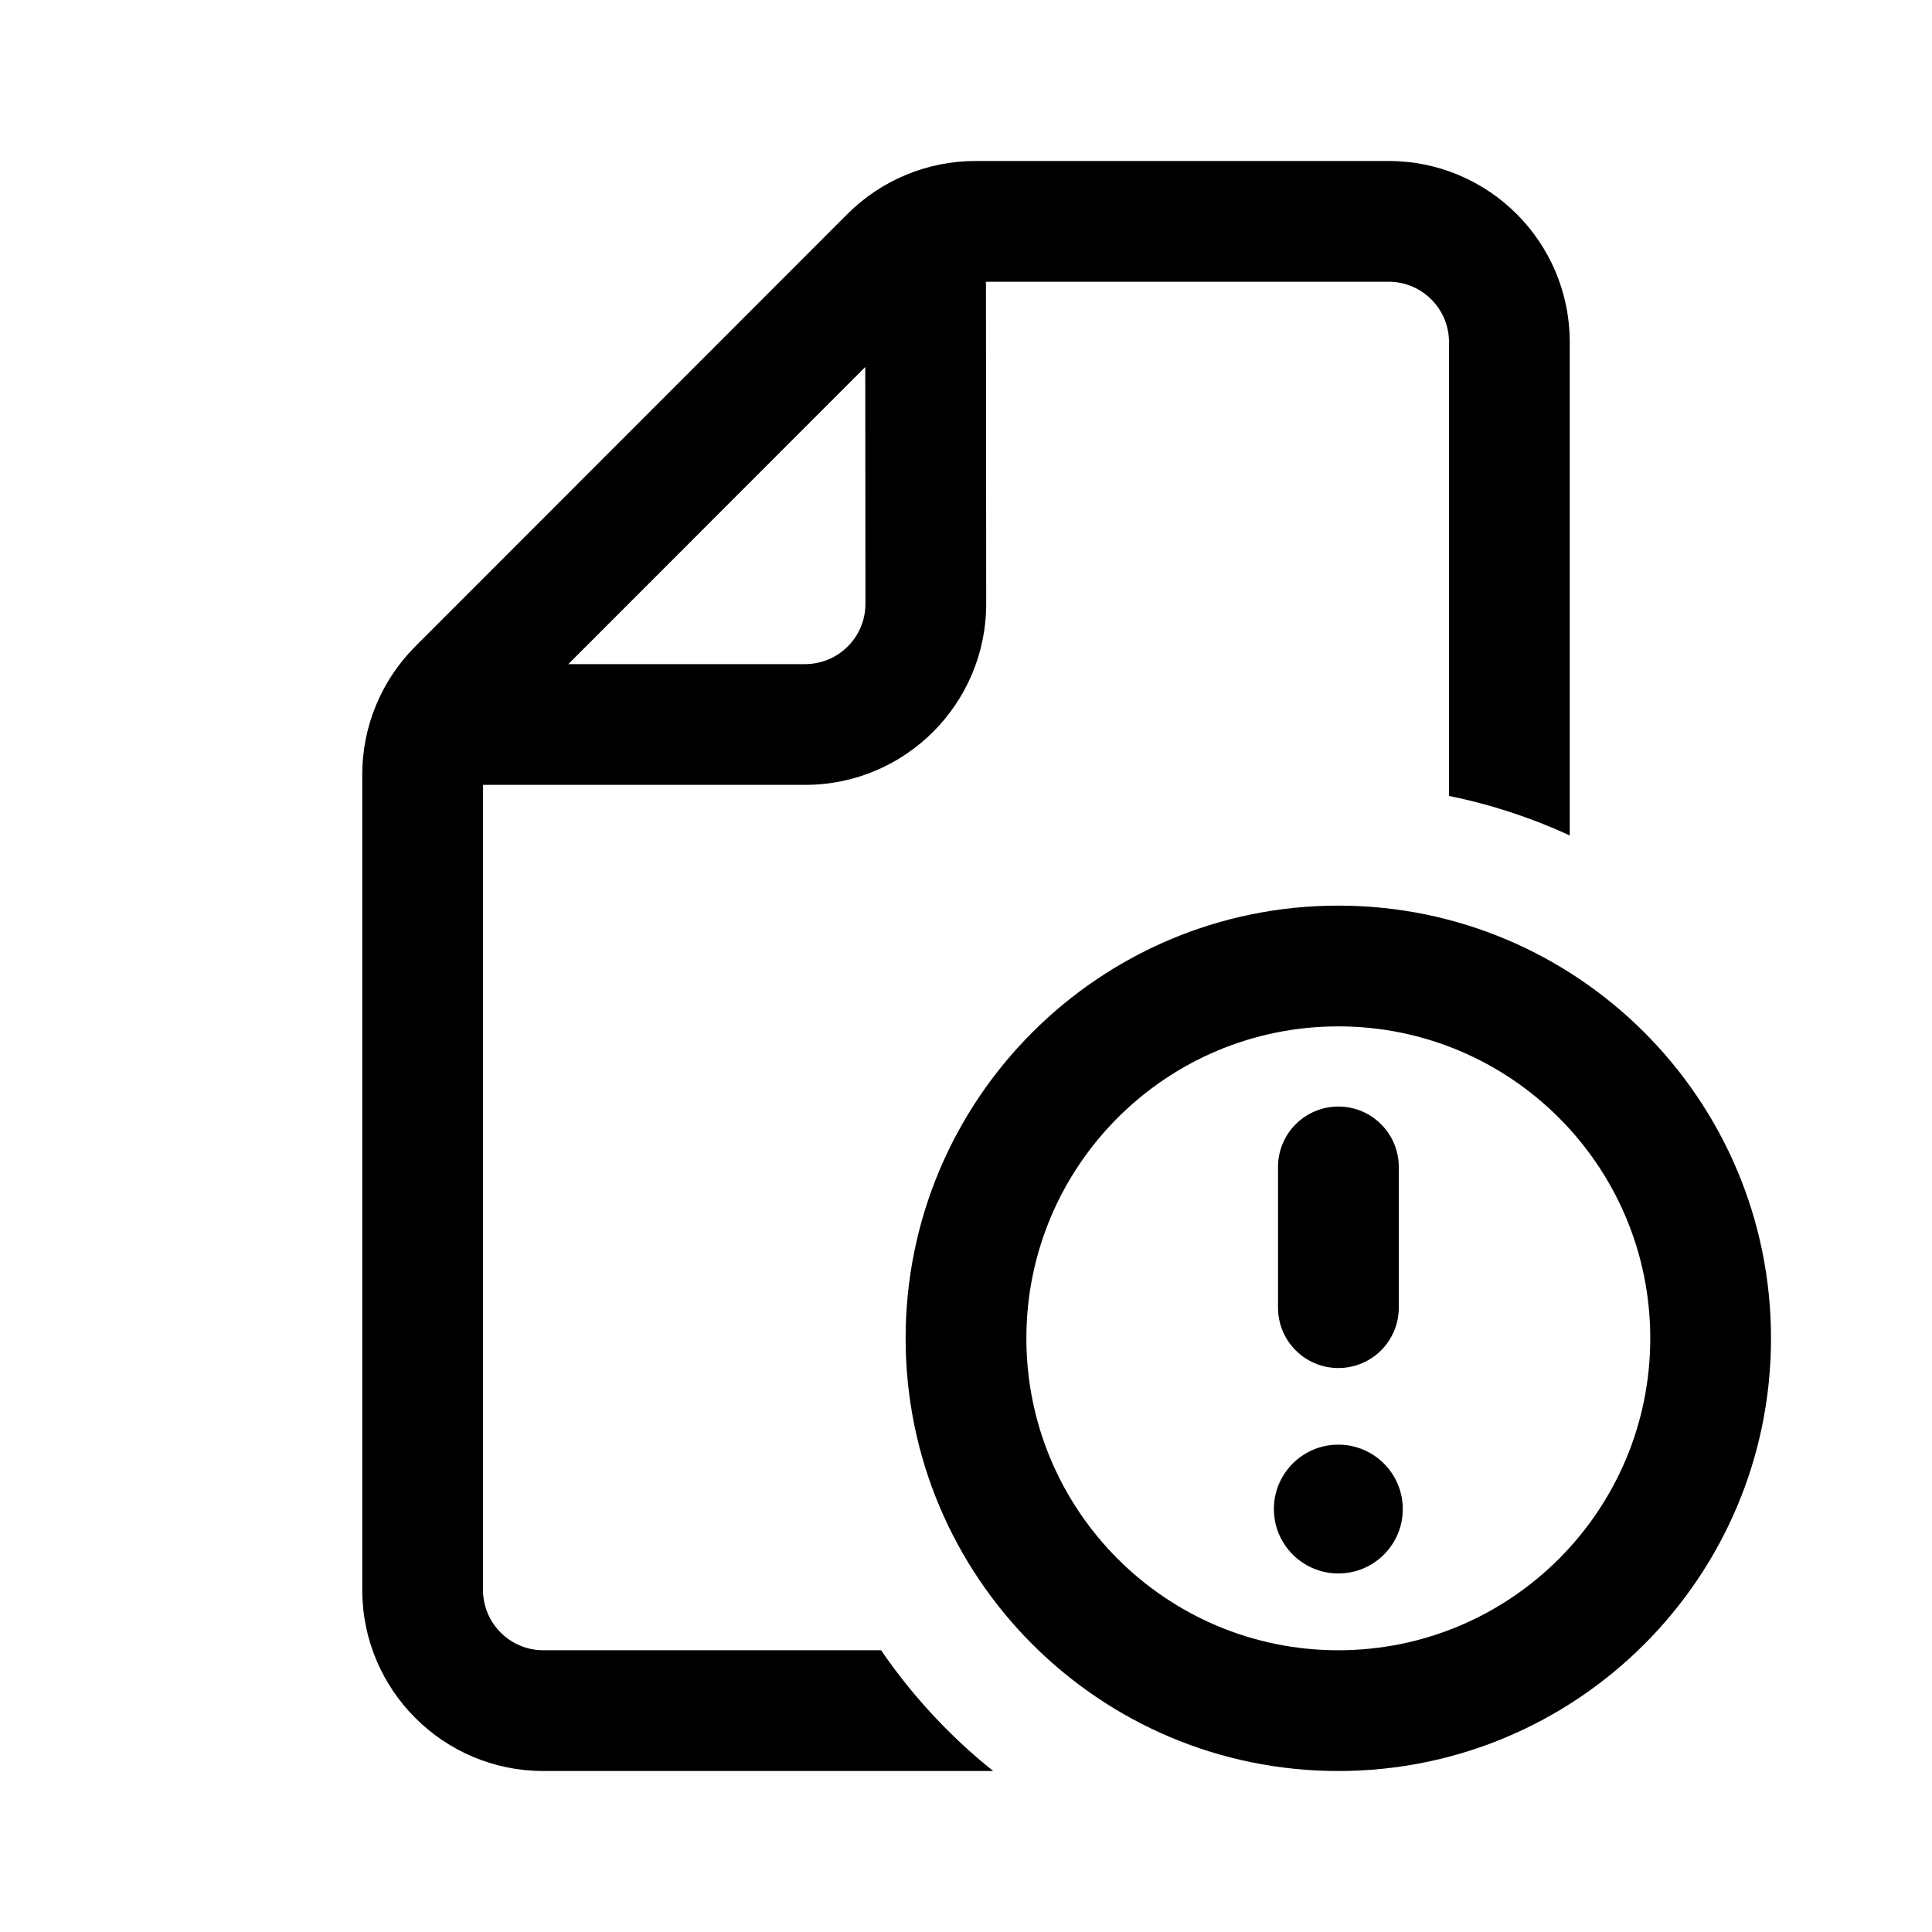 <svg width="64" height="64" viewBox="0 0 64 64" fill="none" xmlns="http://www.w3.org/2000/svg">
<path fill-rule="evenodd" clip-rule="evenodd" d="M32.901 58.667C31.474 57.527 30.221 56.178 29.187 54.667H18C16.895 54.667 16 53.771 16 52.667V26H26.669C29.984 26 32.671 23.311 32.669 19.996L32.661 9.333H46C47.105 9.333 48 10.229 48 11.333V26.367C49.398 26.65 50.737 27.093 52 27.675V11.333C52 8.02 49.314 5.333 46 5.333H32.314C30.722 5.333 29.195 5.966 28.07 7.092L13.756 21.415C12.632 22.54 12 24.065 12 25.656V52.667C12 55.98 14.686 58.667 18 58.667H32.901ZM18.826 22L28.663 12.157L28.669 19.998C28.67 21.104 27.774 22 26.669 22H18.826Z" fill="black"/>
<path d="M44.336 36.656C45.44 36.656 46.336 37.552 46.336 38.656V43.318C46.336 44.423 45.44 45.318 44.336 45.318C43.231 45.318 42.336 44.423 42.336 43.318V38.656C42.336 37.552 43.231 36.656 44.336 36.656Z" fill="black"/>
<path d="M42.199 49.989C42.199 48.811 43.154 47.856 44.333 47.856C45.511 47.856 46.469 48.811 46.469 49.989C46.469 51.168 45.513 52.123 44.335 52.123C43.157 52.123 42.199 51.168 42.199 49.989Z" fill="black"/>
<path fill-rule="evenodd" clip-rule="evenodd" d="M30 44.333C30 36.417 36.417 30 44.333 30C52.249 30 58.667 36.417 58.667 44.333C58.667 52.249 52.249 58.667 44.333 58.667C36.417 58.667 30 52.249 30 44.333ZM44.333 34C38.626 34 34 38.626 34 44.333C34 50.04 38.626 54.667 44.333 54.667C50.04 54.667 54.667 50.04 54.667 44.333C54.667 38.626 50.04 34 44.333 34Z" fill="black"/>
</svg>
